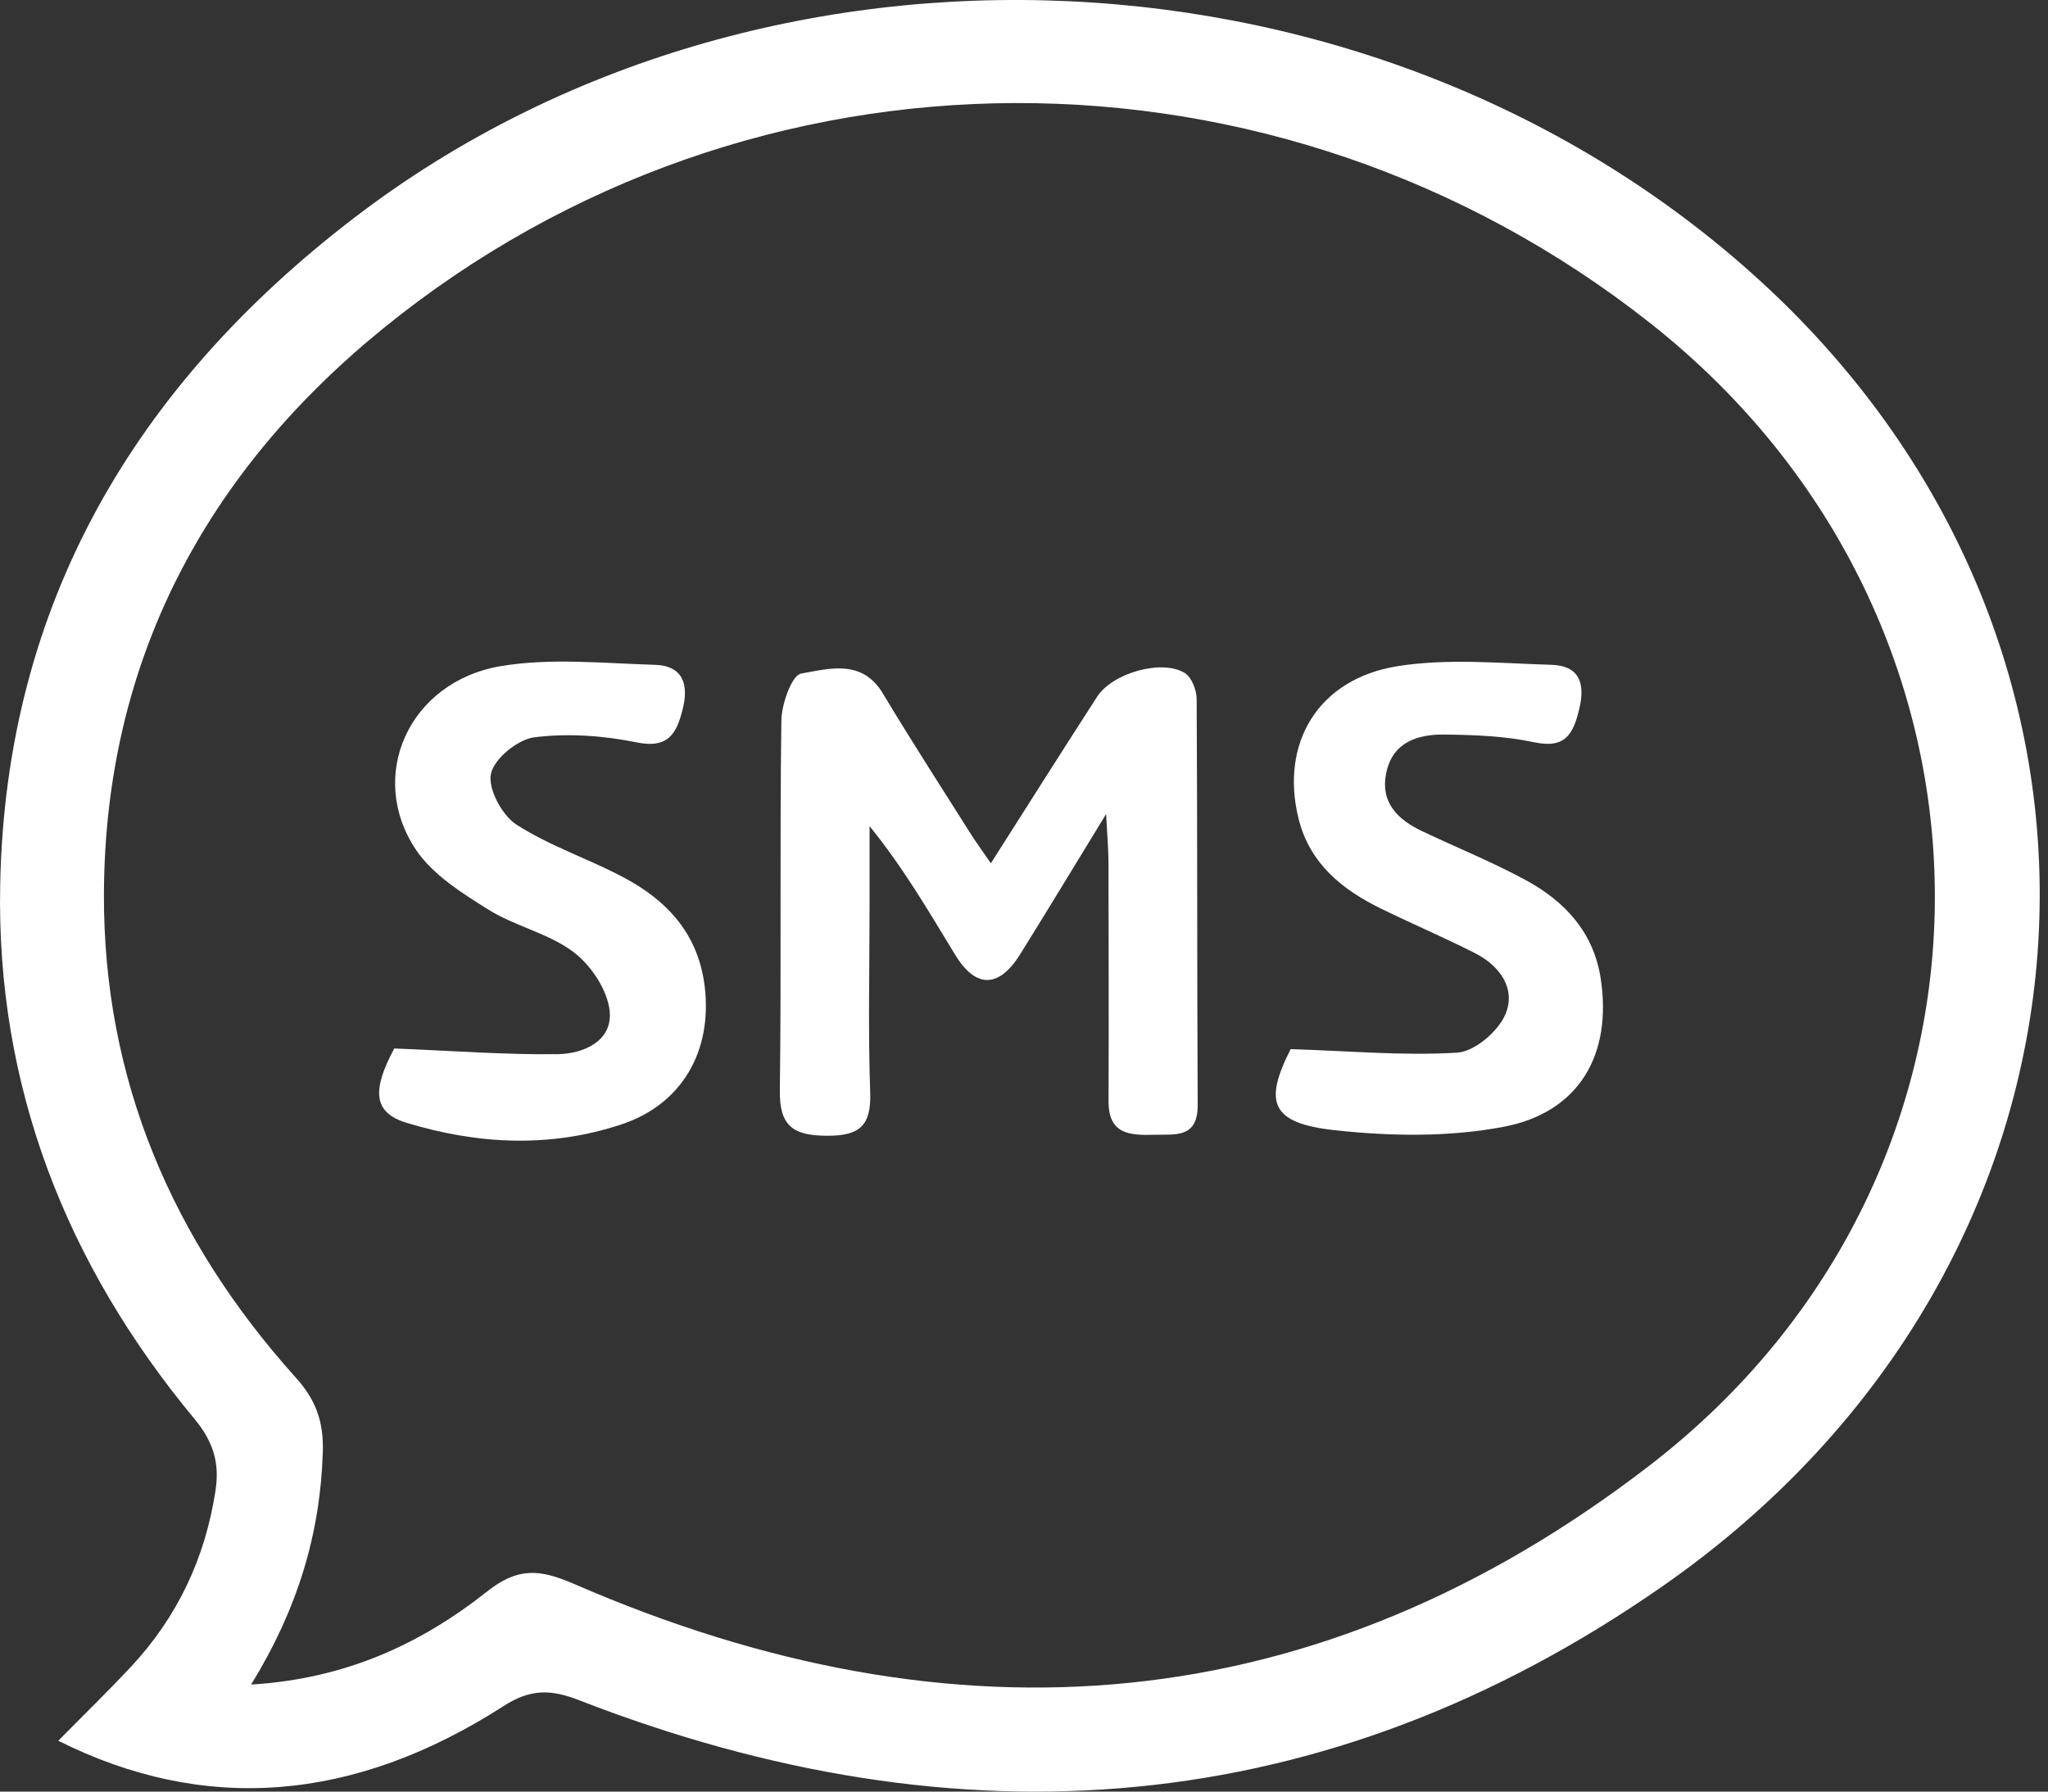 <svg width="32" height="28" viewBox="0 0 32 28" fill="none" xmlns="http://www.w3.org/2000/svg">
<rect x="0" y="0" width="32" height="28" fill="#333333" stroke="none"/>
<path d="M0.911 27.205C1.292 26.818 1.676 26.444 2.041 26.055C2.77 25.276 3.203 24.359 3.367 23.299C3.435 22.852 3.328 22.525 3.035 22.171C1.032 19.756 -0.06 16.977 0.003 13.826C0.088 9.432 2.118 6.016 5.548 3.394C11.952 -1.503 21.578 -1.045 27.52 4.405C33.868 10.227 33.199 19.765 25.974 24.793C20.709 28.459 14.993 28.882 9.051 26.573C8.604 26.398 8.287 26.394 7.869 26.663C5.518 28.175 3.184 28.345 0.91 27.205H0.911ZM3.924 26.327C5.401 26.238 6.577 25.691 7.612 24.872C8.095 24.49 8.436 24.523 8.973 24.756C14.92 27.343 20.59 26.901 25.778 22.901C31.737 18.307 31.696 9.711 25.781 5.047C19.956 0.453 11.755 0.451 5.996 5.126C3.22 7.378 1.64 10.321 1.624 13.962C1.611 16.866 2.689 19.38 4.62 21.528C4.937 21.879 5.059 22.222 5.044 22.694C5.004 23.967 4.655 25.137 3.924 26.327Z" fill="white"/>
<path d="M17.282 12.724C16.775 13.552 16.362 14.237 15.94 14.914C15.608 15.447 15.245 15.451 14.922 14.918C14.514 14.249 14.122 13.571 13.587 12.911C13.587 13.325 13.587 13.739 13.587 14.153C13.587 15.127 13.563 16.103 13.597 17.076C13.614 17.596 13.43 17.753 12.92 17.75C12.397 17.748 12.178 17.603 12.185 17.044C12.21 15.117 12.182 13.188 12.209 11.261C12.212 11.004 12.372 10.553 12.517 10.527C12.951 10.451 13.469 10.294 13.795 10.838C14.231 11.566 14.693 12.28 15.146 12.998C15.243 13.152 15.351 13.301 15.482 13.492C16.053 12.595 16.594 11.738 17.143 10.888C17.381 10.519 18.152 10.298 18.511 10.517C18.619 10.583 18.698 10.786 18.698 10.926C18.71 13.04 18.703 15.154 18.714 17.268C18.716 17.79 18.37 17.727 18.037 17.735C17.657 17.745 17.32 17.732 17.321 17.212C17.326 15.969 17.322 14.725 17.32 13.481C17.32 13.286 17.302 13.09 17.283 12.723L17.282 12.724Z" fill="white"/>
<path d="M20.166 16.396C21.106 16.426 21.944 16.503 22.771 16.451C23.041 16.433 23.403 16.124 23.519 15.859C23.694 15.457 23.439 15.096 23.048 14.897C22.569 14.654 22.074 14.442 21.591 14.207C20.975 13.907 20.465 13.5 20.29 12.795C19.998 11.615 20.595 10.61 21.834 10.412C22.617 10.286 23.436 10.366 24.239 10.39C24.67 10.402 24.775 10.669 24.676 11.079C24.581 11.478 24.456 11.704 23.969 11.6C23.51 11.502 23.028 11.485 22.556 11.48C22.143 11.477 21.758 11.604 21.66 12.079C21.563 12.547 21.845 12.814 22.231 12.995C22.773 13.252 23.331 13.477 23.856 13.764C24.459 14.094 24.902 14.578 25.011 15.293C25.193 16.479 24.675 17.387 23.491 17.611C22.636 17.773 21.722 17.759 20.852 17.663C19.852 17.554 19.746 17.224 20.167 16.395L20.166 16.396Z" fill="white"/>
<path d="M6.159 16.386C7.084 16.423 7.898 16.486 8.713 16.475C9.117 16.47 9.573 16.271 9.526 15.802C9.493 15.472 9.233 15.083 8.958 14.877C8.57 14.585 8.049 14.477 7.631 14.216C7.219 13.958 6.766 13.674 6.503 13.286C5.725 12.131 6.388 10.654 7.823 10.411C8.603 10.279 9.426 10.367 10.229 10.39C10.669 10.402 10.766 10.693 10.667 11.084C10.572 11.464 10.443 11.704 9.945 11.602C9.427 11.496 8.872 11.457 8.35 11.523C8.09 11.555 7.72 11.857 7.671 12.094C7.622 12.328 7.844 12.742 8.069 12.887C8.586 13.221 9.187 13.418 9.735 13.708C10.426 14.072 10.915 14.599 11.012 15.426C11.129 16.421 10.662 17.256 9.712 17.572C8.597 17.943 7.463 17.887 6.35 17.547C5.832 17.389 5.809 17.043 6.159 16.388V16.386Z" fill="white"/>
</svg>
